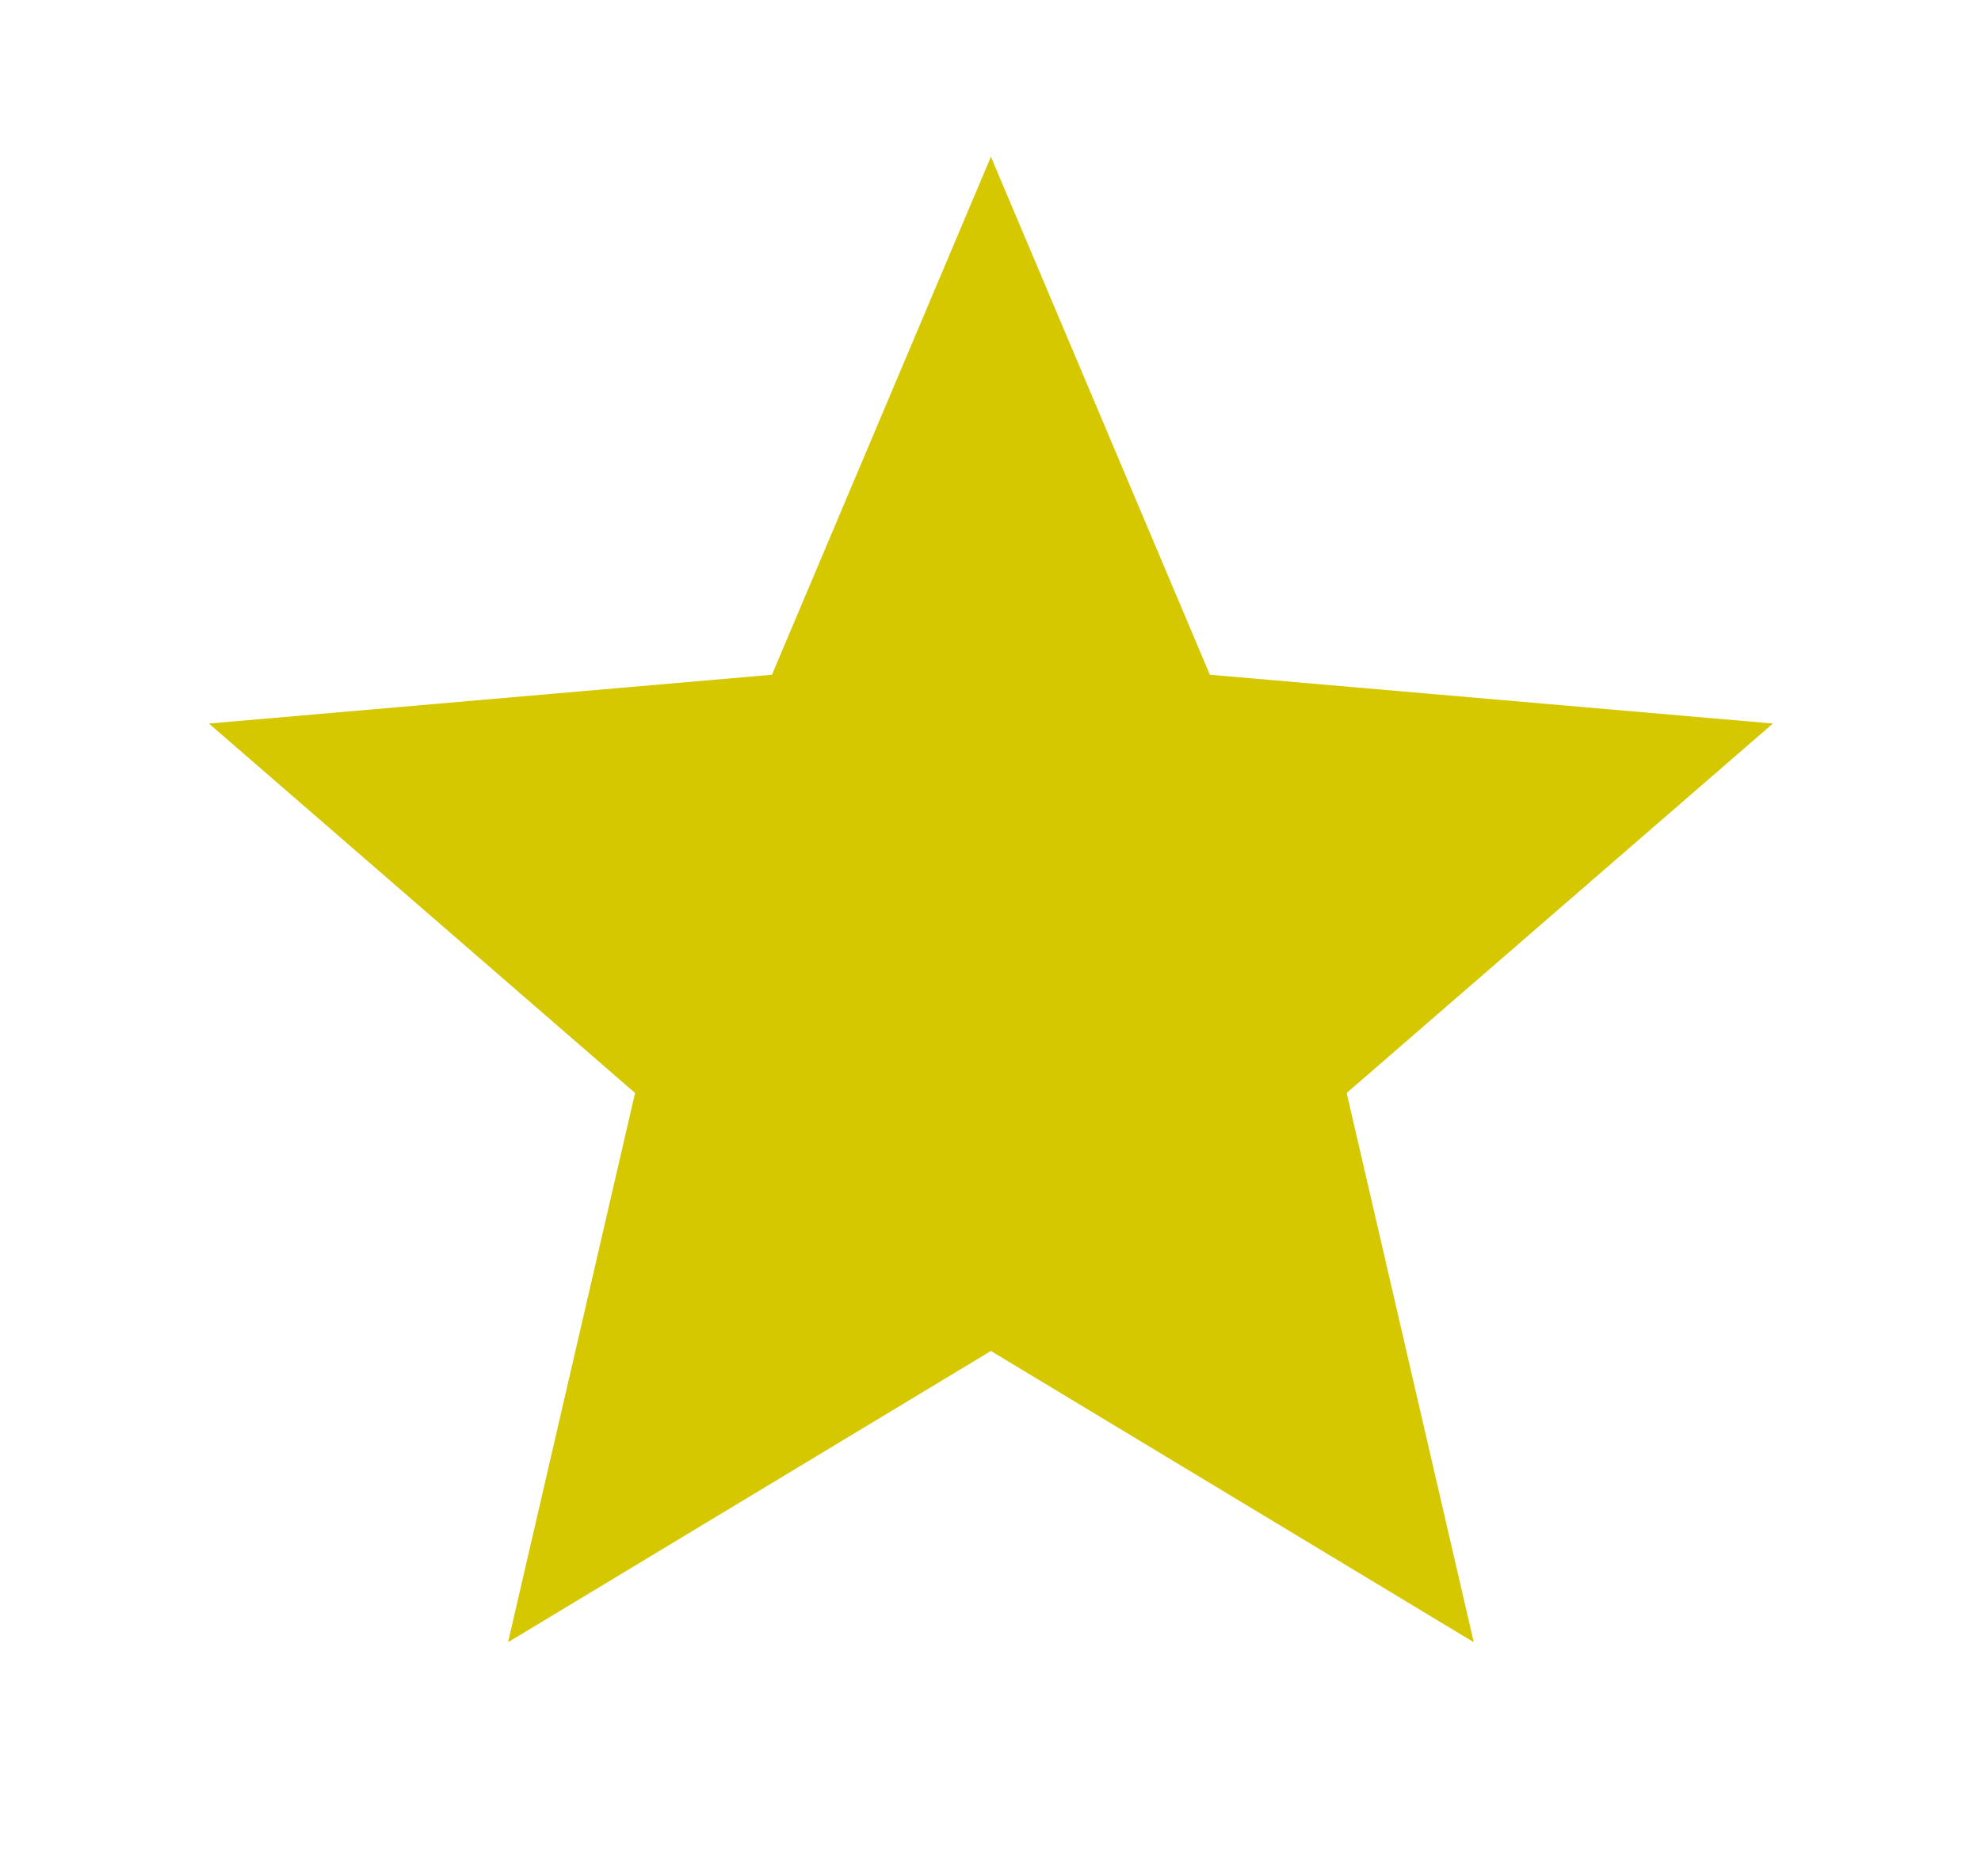 <svg width="19" height="18" viewBox="0 0 19 18" fill="none" xmlns="http://www.w3.org/2000/svg">
<mask id="mask0_5990_6522" style="mask-type:alpha" maskUnits="userSpaceOnUse" x="0" y="0" width="19" height="18">
<rect x="0.5" width="18" height="18" fill="#D9D9D9"/>
</mask>
<g mask="url(#mask0_5990_6522)">
<path d="M4.873 15.754L6.091 10.485L2.004 6.941L7.404 6.473L9.504 1.504L11.604 6.473L17.004 6.941L12.916 10.485L14.135 15.754L9.504 12.96L4.873 15.754Z" fill="#D5C700"/>
</g>
</svg>
